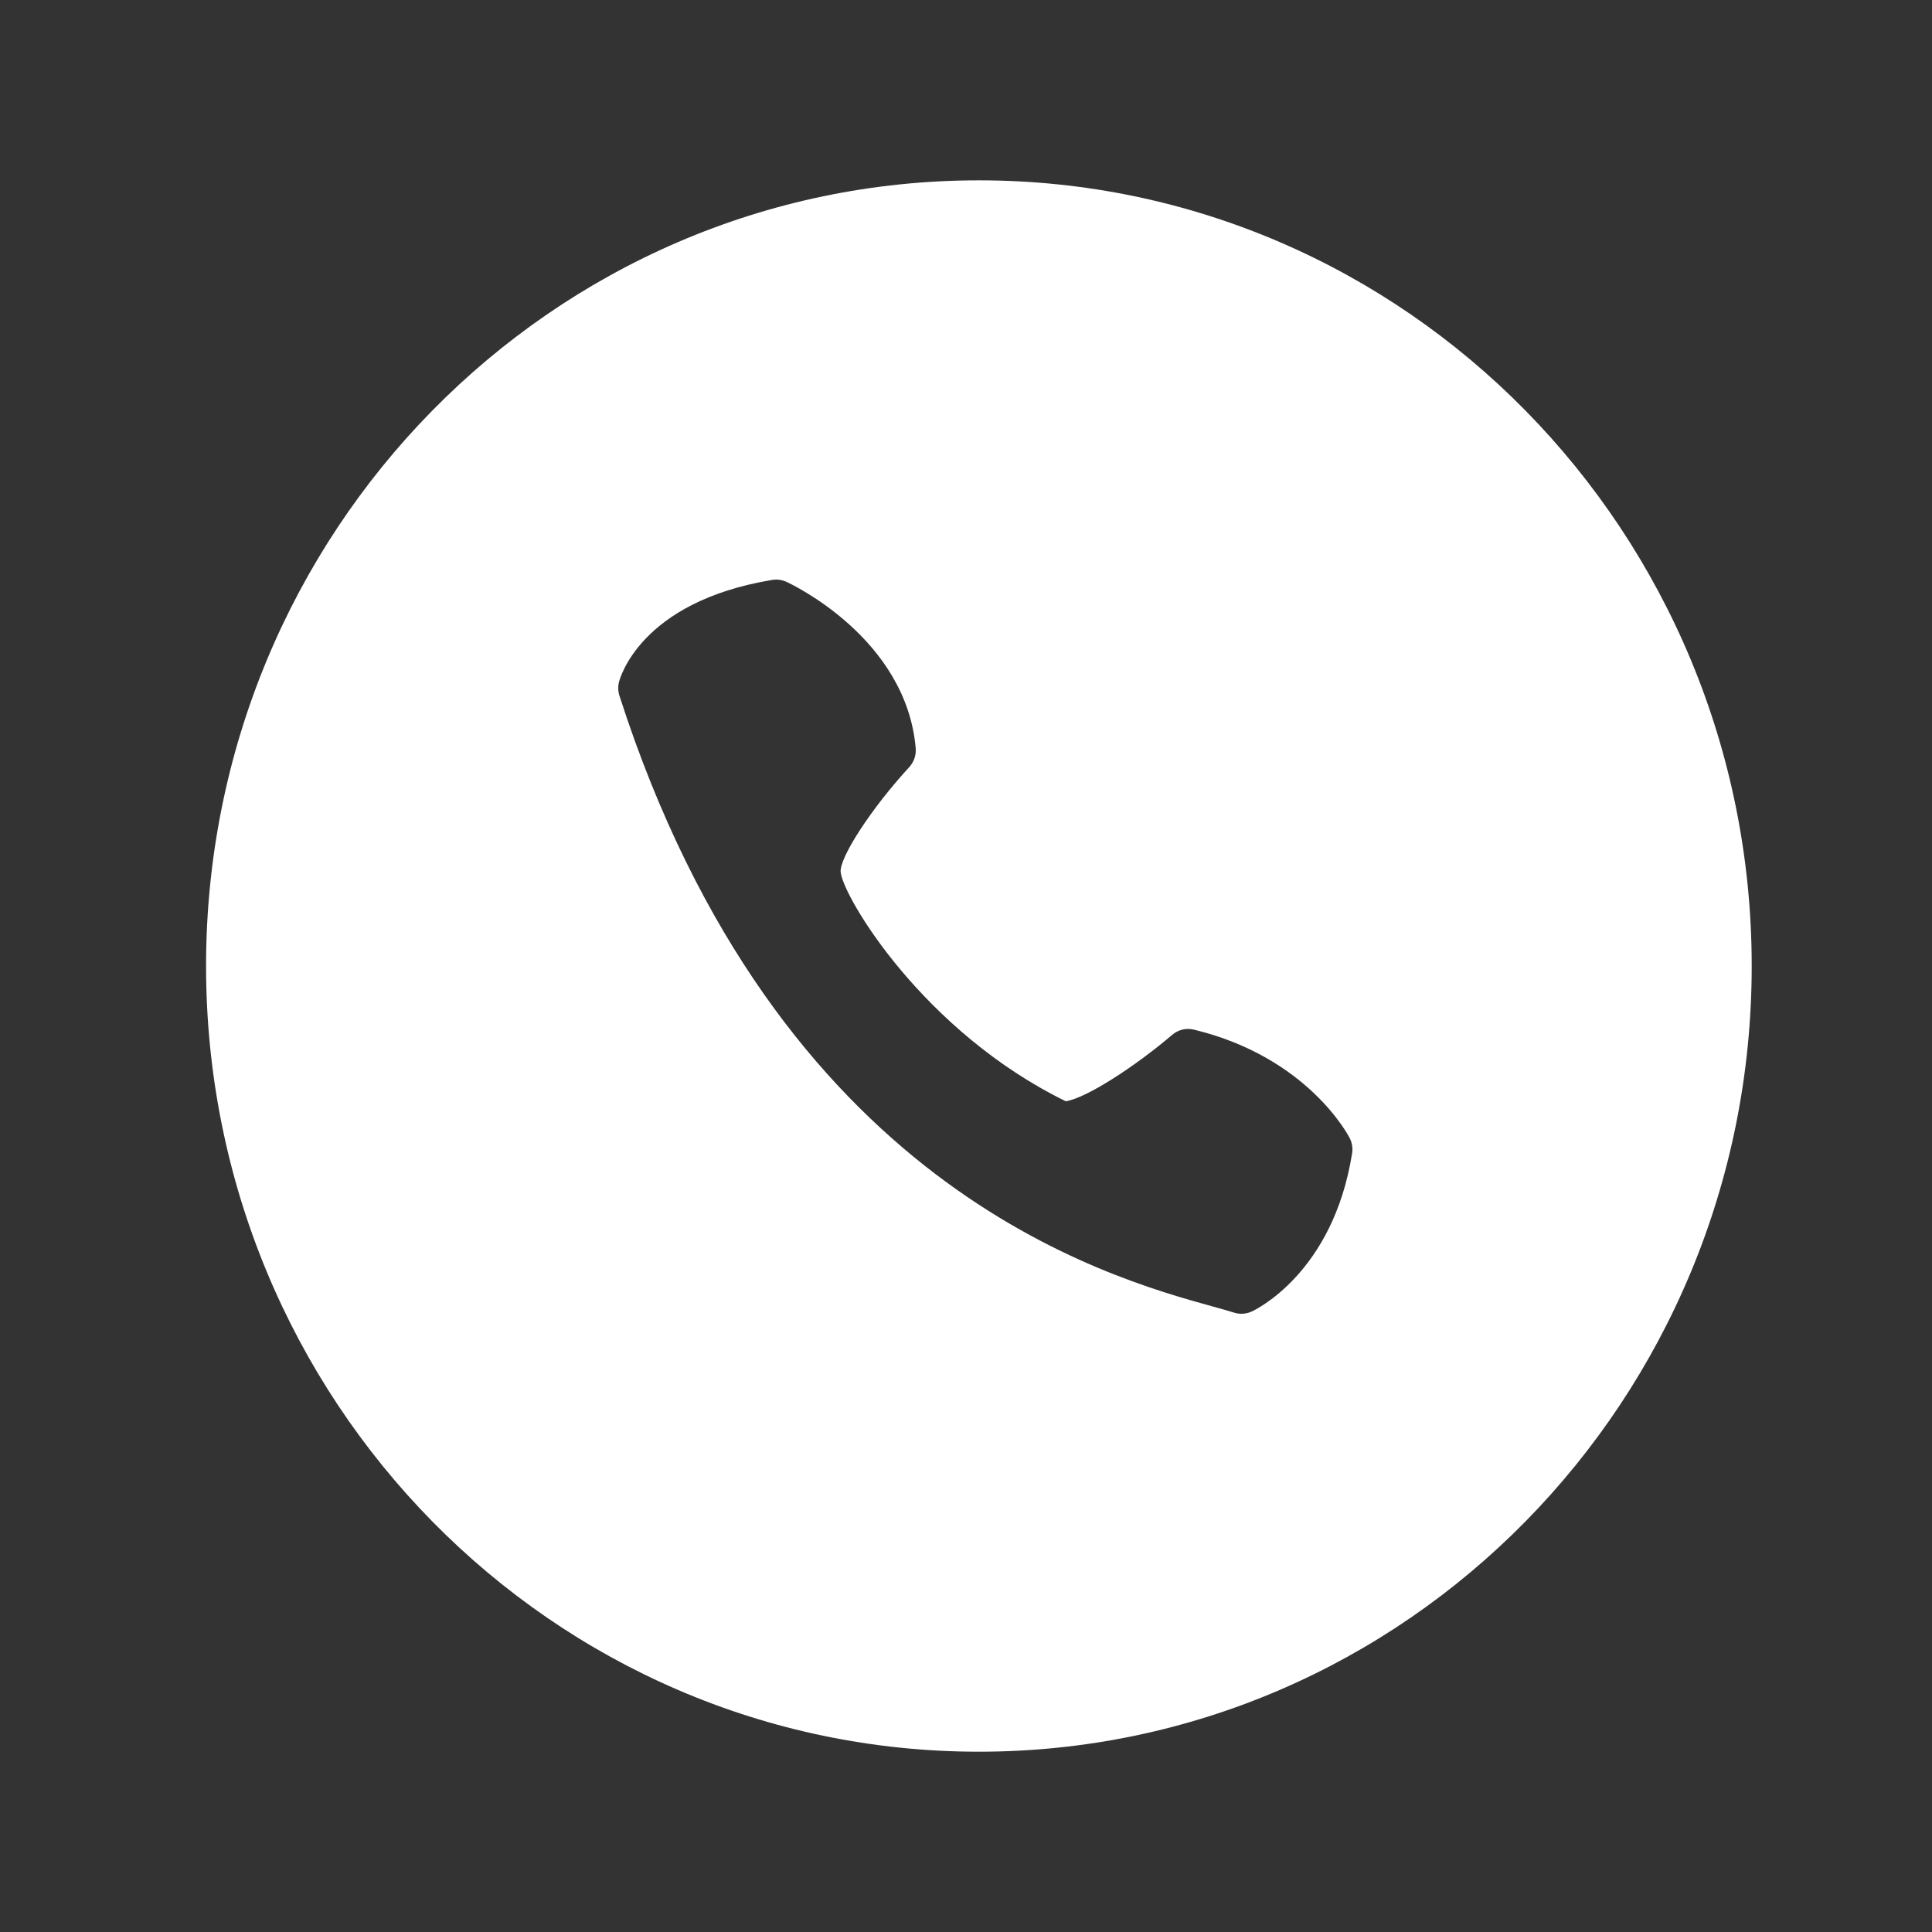 <svg xmlns="http://www.w3.org/2000/svg" width="50" height="50" viewBox="0 0 50 50" fill="none"><rect x="0" y="0" width="50" height="50" fill="#333333" stroke="none"/><path fill-rule="evenodd" clip-rule="evenodd" d="M25.334 45.334C36.379 45.334 45.334 36.23 45.334 25C45.334 13.771 36.379 4.667 25.334 4.667C14.288 4.667 5.333 13.771 5.333 25C5.333 36.23 14.288 45.334 25.334 45.334ZM20.357 15.06C20.483 15.117 23.45 16.514 23.698 19.36C23.706 19.45 23.695 19.54 23.666 19.626C23.637 19.711 23.59 19.79 23.529 19.856C22.557 20.911 21.711 22.207 21.757 22.577C21.834 23.233 23.894 26.696 27.583 28.501C28.133 28.414 29.409 27.573 30.332 26.785C30.409 26.717 30.502 26.67 30.601 26.646C30.701 26.622 30.805 26.623 30.904 26.648C33.83 27.358 34.886 29.368 34.93 29.453C34.992 29.576 35.014 29.714 34.992 29.85C34.498 32.951 32.481 33.902 32.396 33.941C32.249 34.009 32.082 34.019 31.928 33.968C31.812 33.93 31.665 33.89 31.489 33.841C31.46 33.833 31.431 33.825 31.401 33.817L31.4 33.816C28.608 33.043 20.117 30.69 16.031 18.006C15.995 17.893 15.99 17.772 16.018 17.656C16.039 17.573 16.554 15.578 19.98 15.009C20.108 14.987 20.24 15.005 20.357 15.06Z" fill="white"></path></svg>